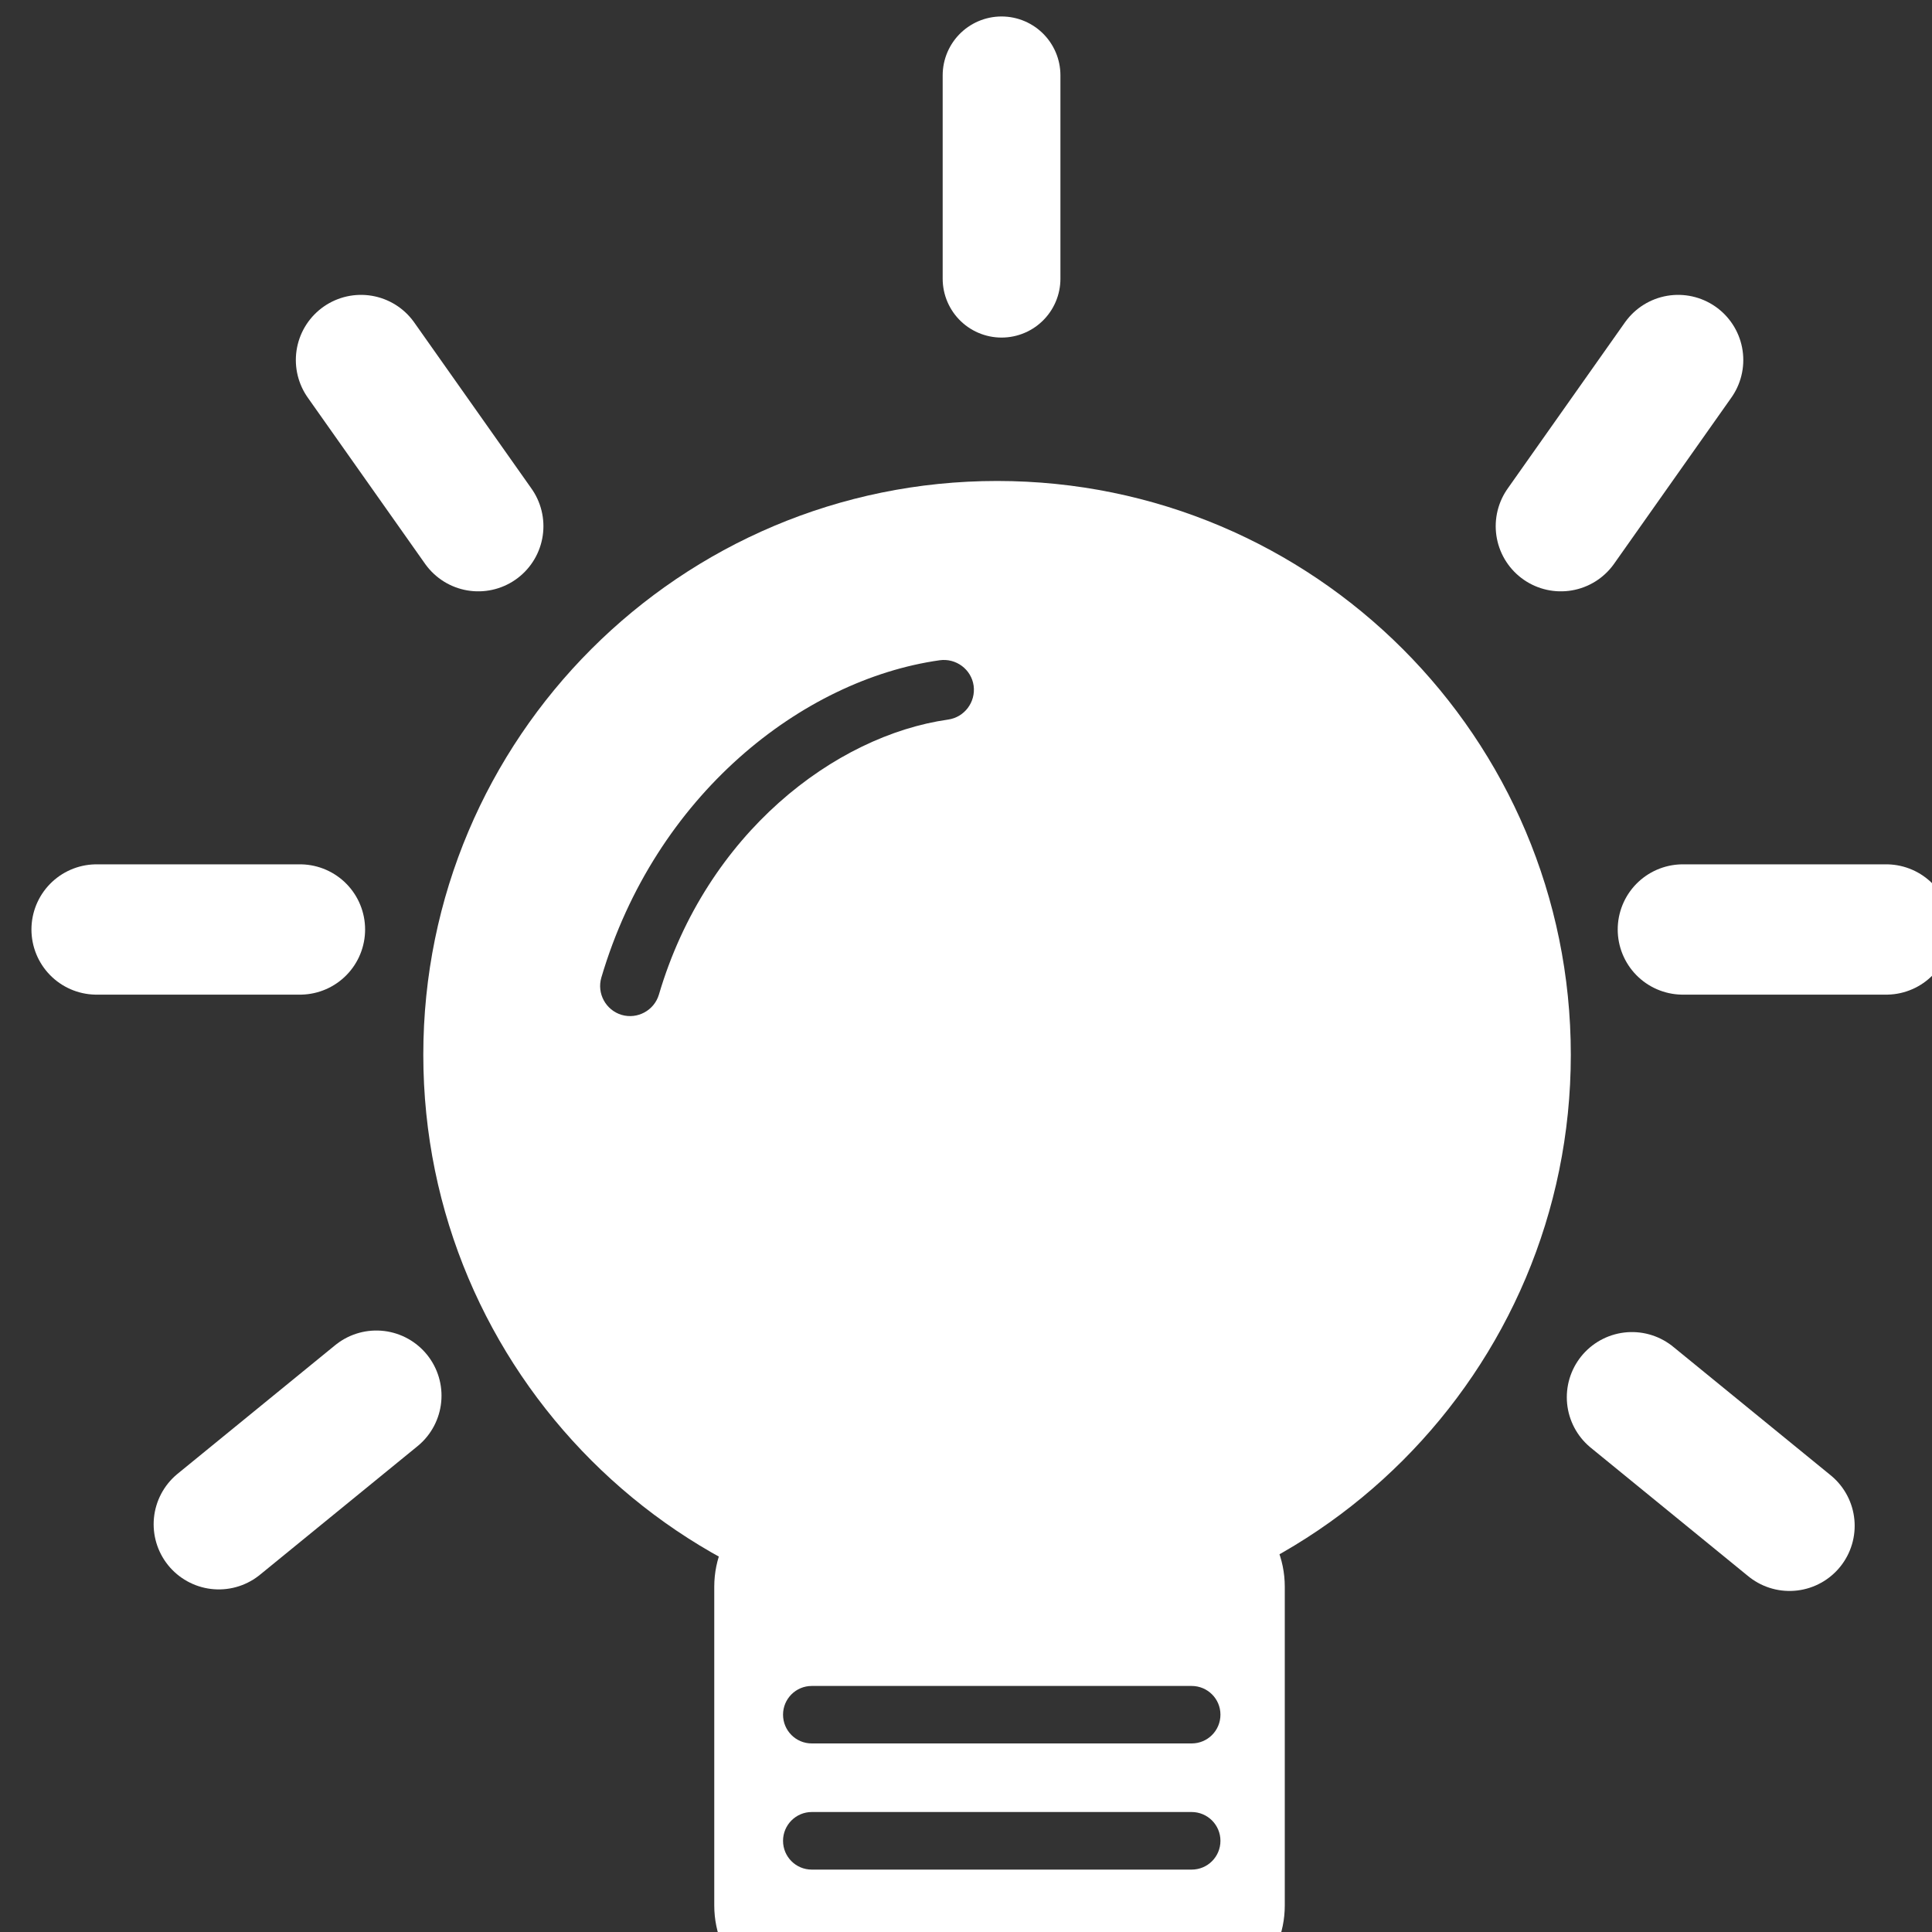 <svg width="20" height="20" viewBox="0 0 20 20" fill="none" xmlns="http://www.w3.org/2000/svg">
<rect x="0" y="0" width="20" height="20" fill="#333333" stroke="none"/>
<g clip-path="url(#clip0_820_3252)">
<path d="M12.245 15.371C12.828 15.371 13.3 15.844 13.3 16.426V19.725C13.3 20.307 12.828 20.78 12.245 20.78H8.448C7.866 20.78 7.394 20.307 7.394 19.725V16.426C7.394 15.844 7.866 15.371 8.448 15.371H12.245ZM8.403 18.758C8.239 18.758 8.106 18.892 8.106 19.056C8.106 19.221 8.239 19.354 8.403 19.354H12.336C12.501 19.354 12.634 19.221 12.634 19.056C12.634 18.892 12.501 18.758 12.336 18.758H8.403ZM8.403 17.453C8.239 17.453 8.106 17.586 8.106 17.75C8.106 17.915 8.239 18.048 8.403 18.048H12.336C12.501 18.048 12.634 17.915 12.634 17.75C12.634 17.586 12.501 17.453 12.336 17.453H8.403Z" fill="white"/>
<path d="M10.322 4.979C13.602 4.979 16.261 7.638 16.261 10.919C16.261 14.199 13.602 16.858 10.322 16.858C7.042 16.858 4.382 14.199 4.382 10.919C4.382 7.638 7.042 4.979 10.322 4.979ZM9.727 6.835C8.301 7.037 6.782 8.232 6.225 10.12C6.177 10.284 6.271 10.457 6.435 10.506C6.599 10.554 6.772 10.46 6.821 10.296C7.313 8.626 8.645 7.615 9.815 7.449C9.984 7.425 10.102 7.268 10.079 7.098C10.055 6.929 9.897 6.811 9.727 6.835Z" fill="white"/>
<path d="M19.526 9.622H17.421" stroke="white" stroke-width="1.349" stroke-linecap="round"/>
<path d="M1 9.622H3.105" stroke="white" stroke-width="1.349" stroke-linecap="round"/>
<path d="M3.737 3.727L4.951 5.447" stroke="white" stroke-width="1.349" stroke-linecap="round"/>
<path d="M2.265 15.779L3.896 14.448" stroke="white" stroke-width="1.349" stroke-linecap="round"/>
<path d="M18.525 15.795L16.894 14.464" stroke="white" stroke-width="1.349" stroke-linecap="round"/>
<path d="M17.372 3.727L16.158 5.447" stroke="white" stroke-width="1.349" stroke-linecap="round"/>
<path d="M10.368 0.78V2.885" stroke="white" stroke-width="1.219" stroke-linecap="round"/>
</g>
<defs>
<clipPath id="clip0_820_3252">
<rect width="20" height="20" fill="white"/>
</clipPath>
</defs>
</svg>
